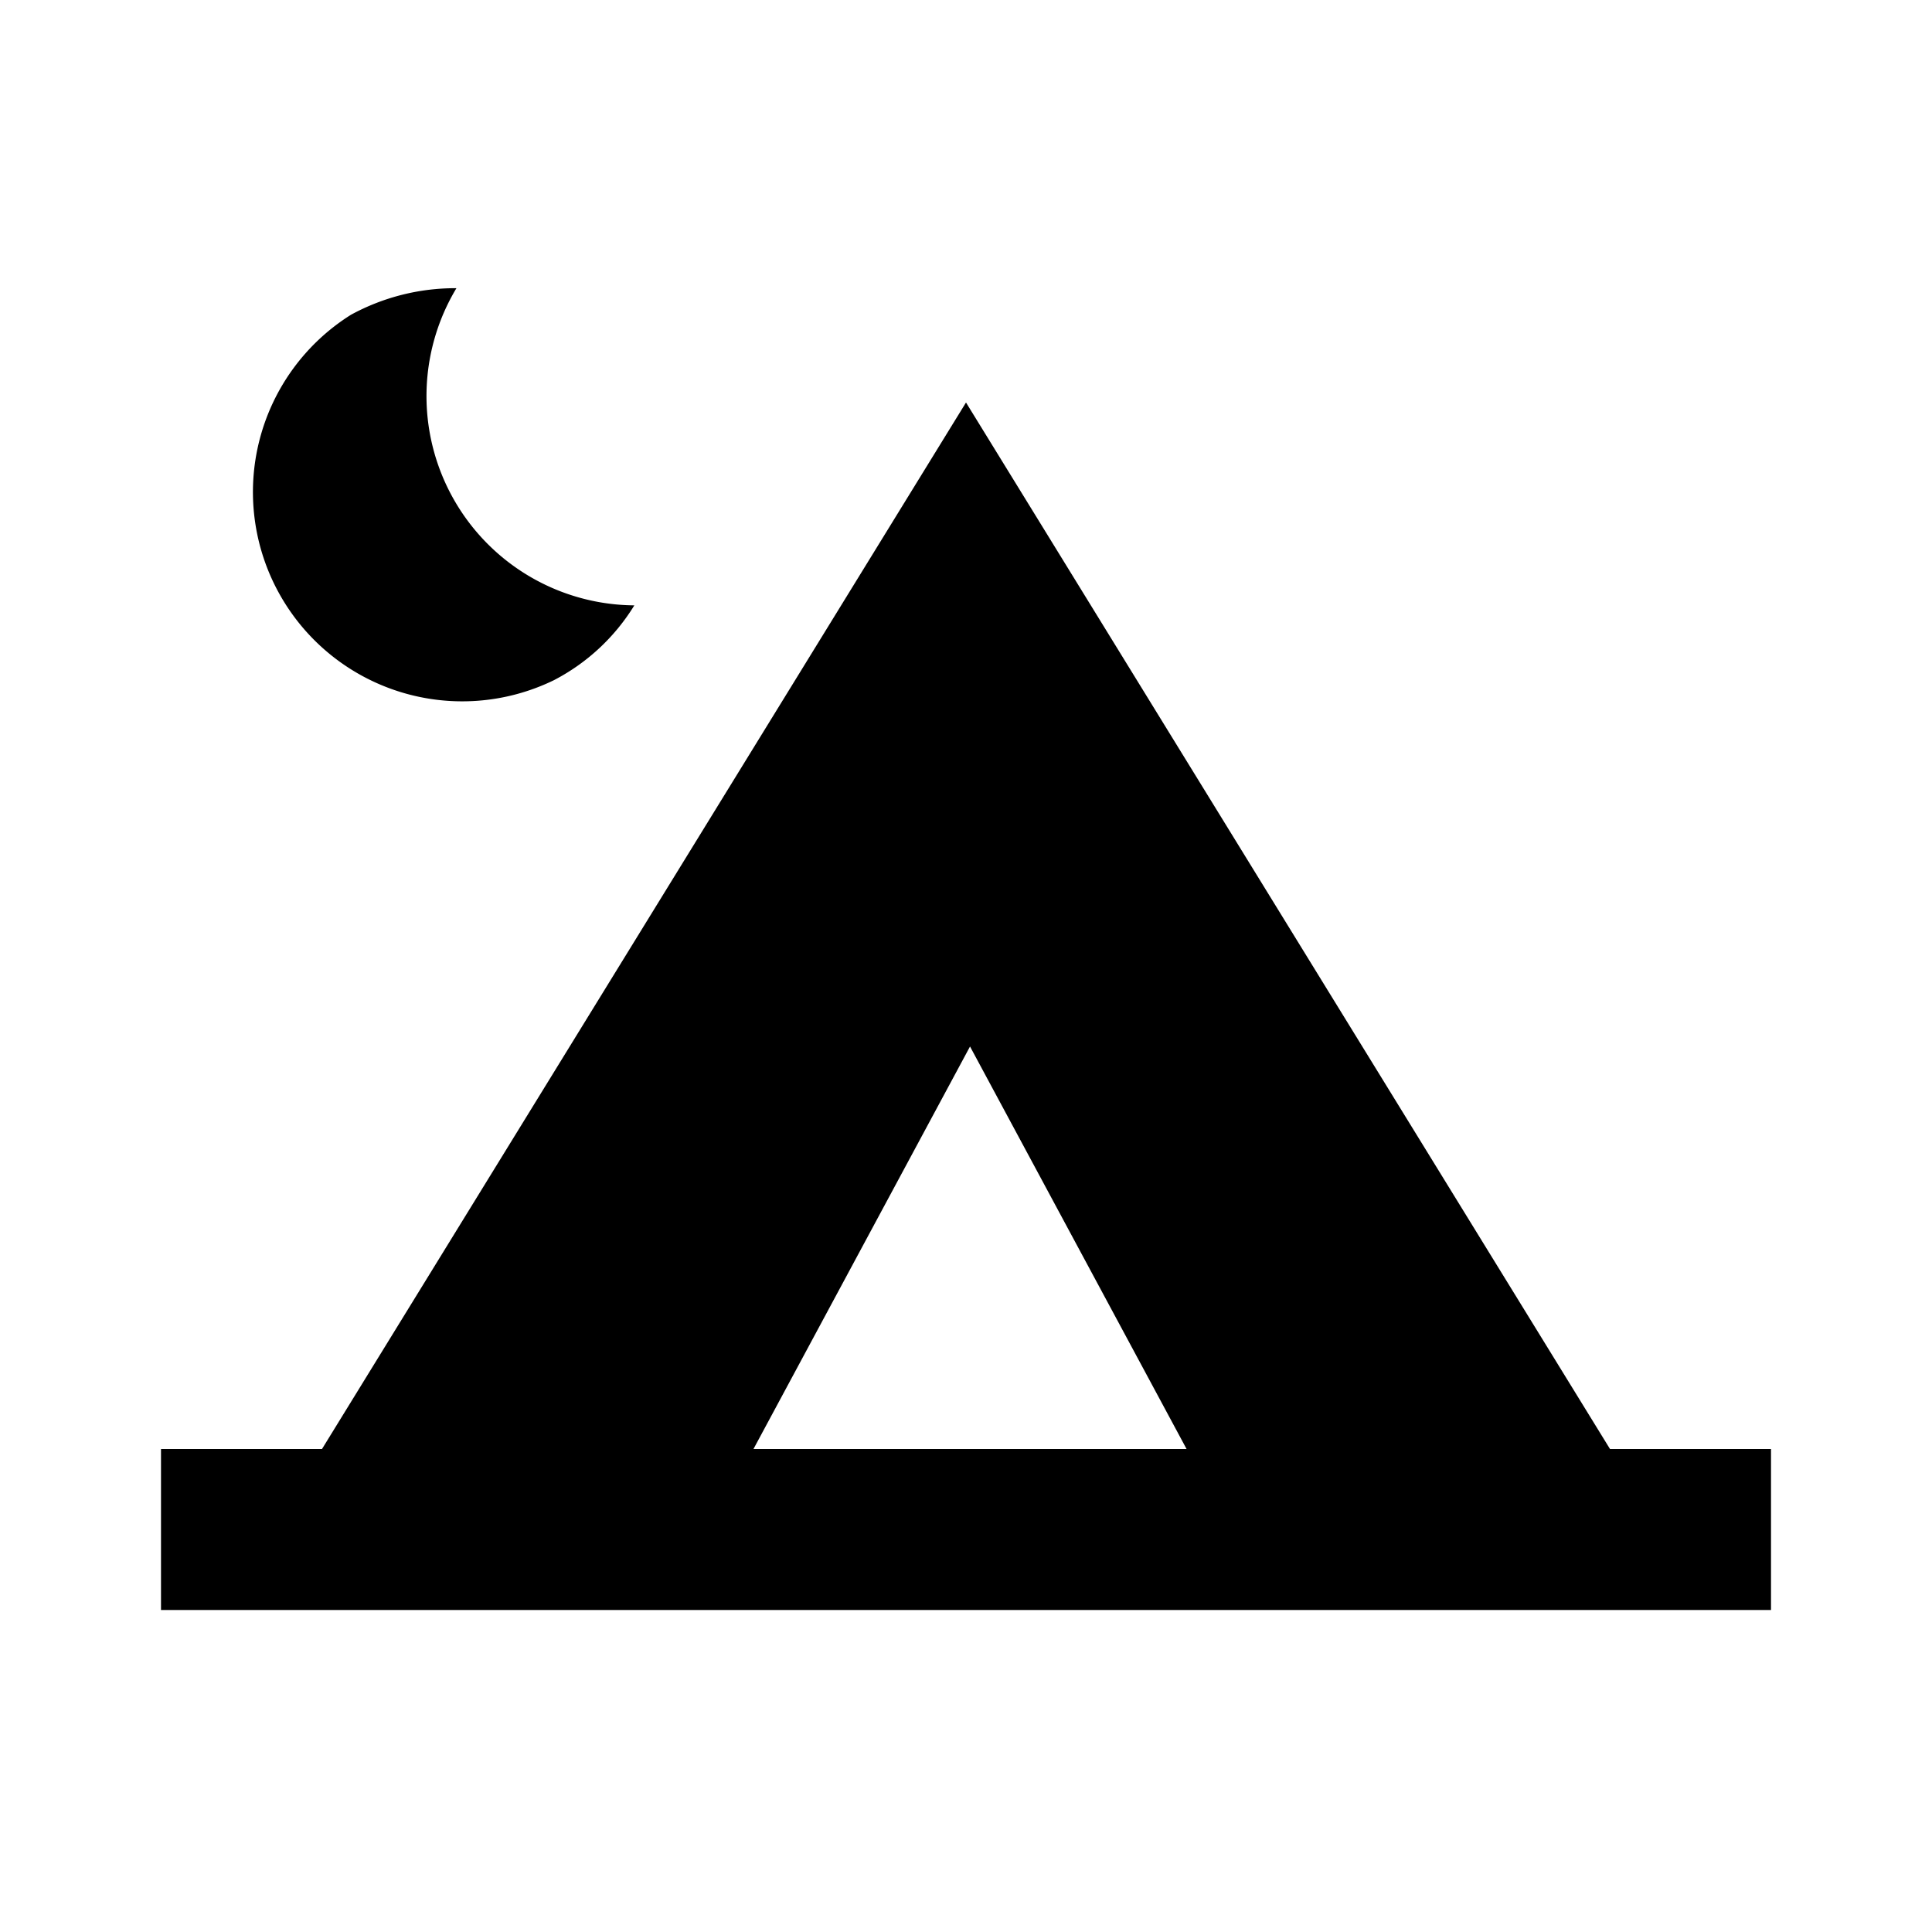 <svg xmlns="http://www.w3.org/2000/svg" viewBox="0 0 24 24"><g id="Camping"><path d="M20,18,12,5,4,18H2v2H22V18Zm-7.95-5,2.69,5H9.36Z"/><path d="M6.88,8.45a2.55,2.55,0,0,0,1-.93A2.6,2.6,0,0,1,5.67,3.58a2.71,2.71,0,0,0-1.31.33A2.6,2.6,0,0,0,6.88,8.45Z"/></g></svg>